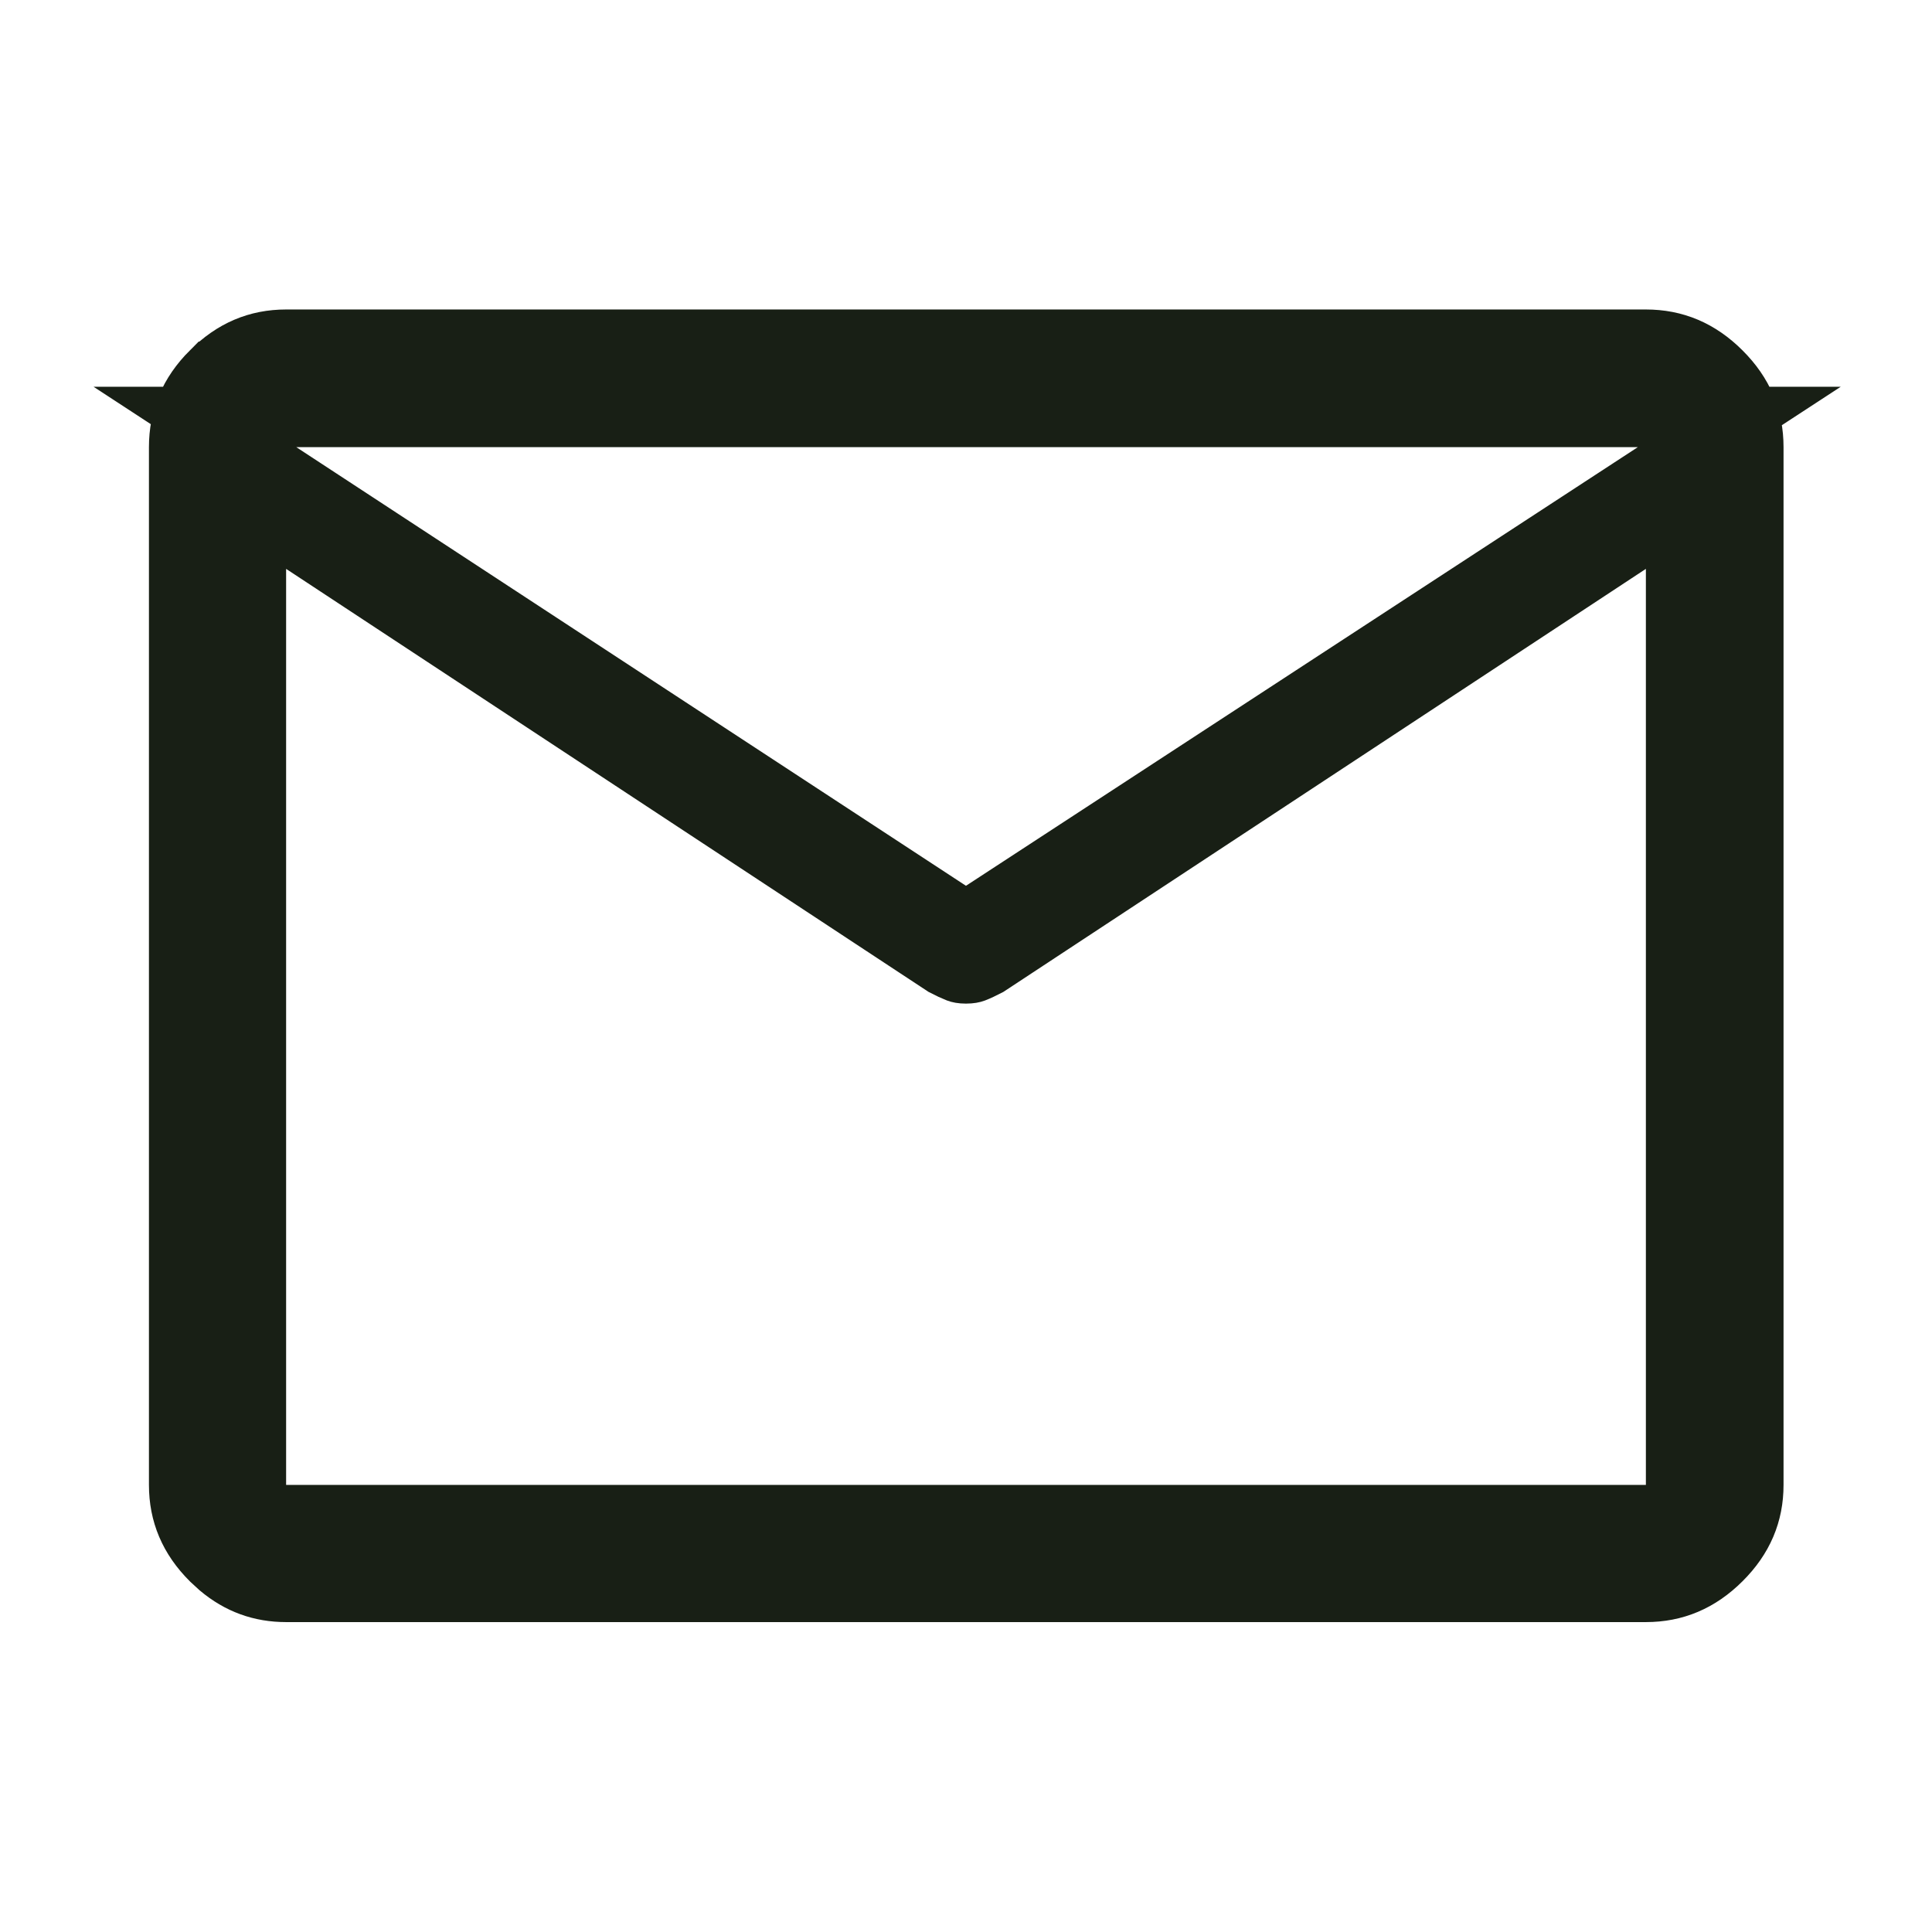 <svg width="32" height="32" viewBox="0 0 32 32" fill="none" xmlns="http://www.w3.org/2000/svg">
<path d="M4.739 5.626H27.261C27.739 5.626 28.147 5.796 28.509 6.158C28.872 6.52 29.041 6.928 29.041 7.406V24.595C29.041 25.07 28.871 25.476 28.509 25.836C28.147 26.197 27.739 26.367 27.261 26.367H4.739C4.323 26.367 3.96 26.237 3.634 25.963L3.497 25.837C3.136 25.477 2.967 25.07 2.967 24.595V7.406C2.967 6.928 3.136 6.519 3.497 6.158H3.498C3.858 5.796 4.264 5.626 4.739 5.626ZM4.239 7.566V25.095H27.761V8.495L26.987 9.004L16.366 15.997C16.28 16.041 16.205 16.078 16.137 16.104C16.116 16.112 16.073 16.123 15.999 16.123C15.926 16.123 15.884 16.112 15.863 16.104C15.795 16.077 15.719 16.042 15.633 15.997L5.239 9.153V8.221L15.726 15.09L15.999 15.27L16.273 15.09L27.402 7.824L28.808 6.906H3.229L4.239 7.566Z" fill="#181F15" stroke="#181F15"/>
</svg>
